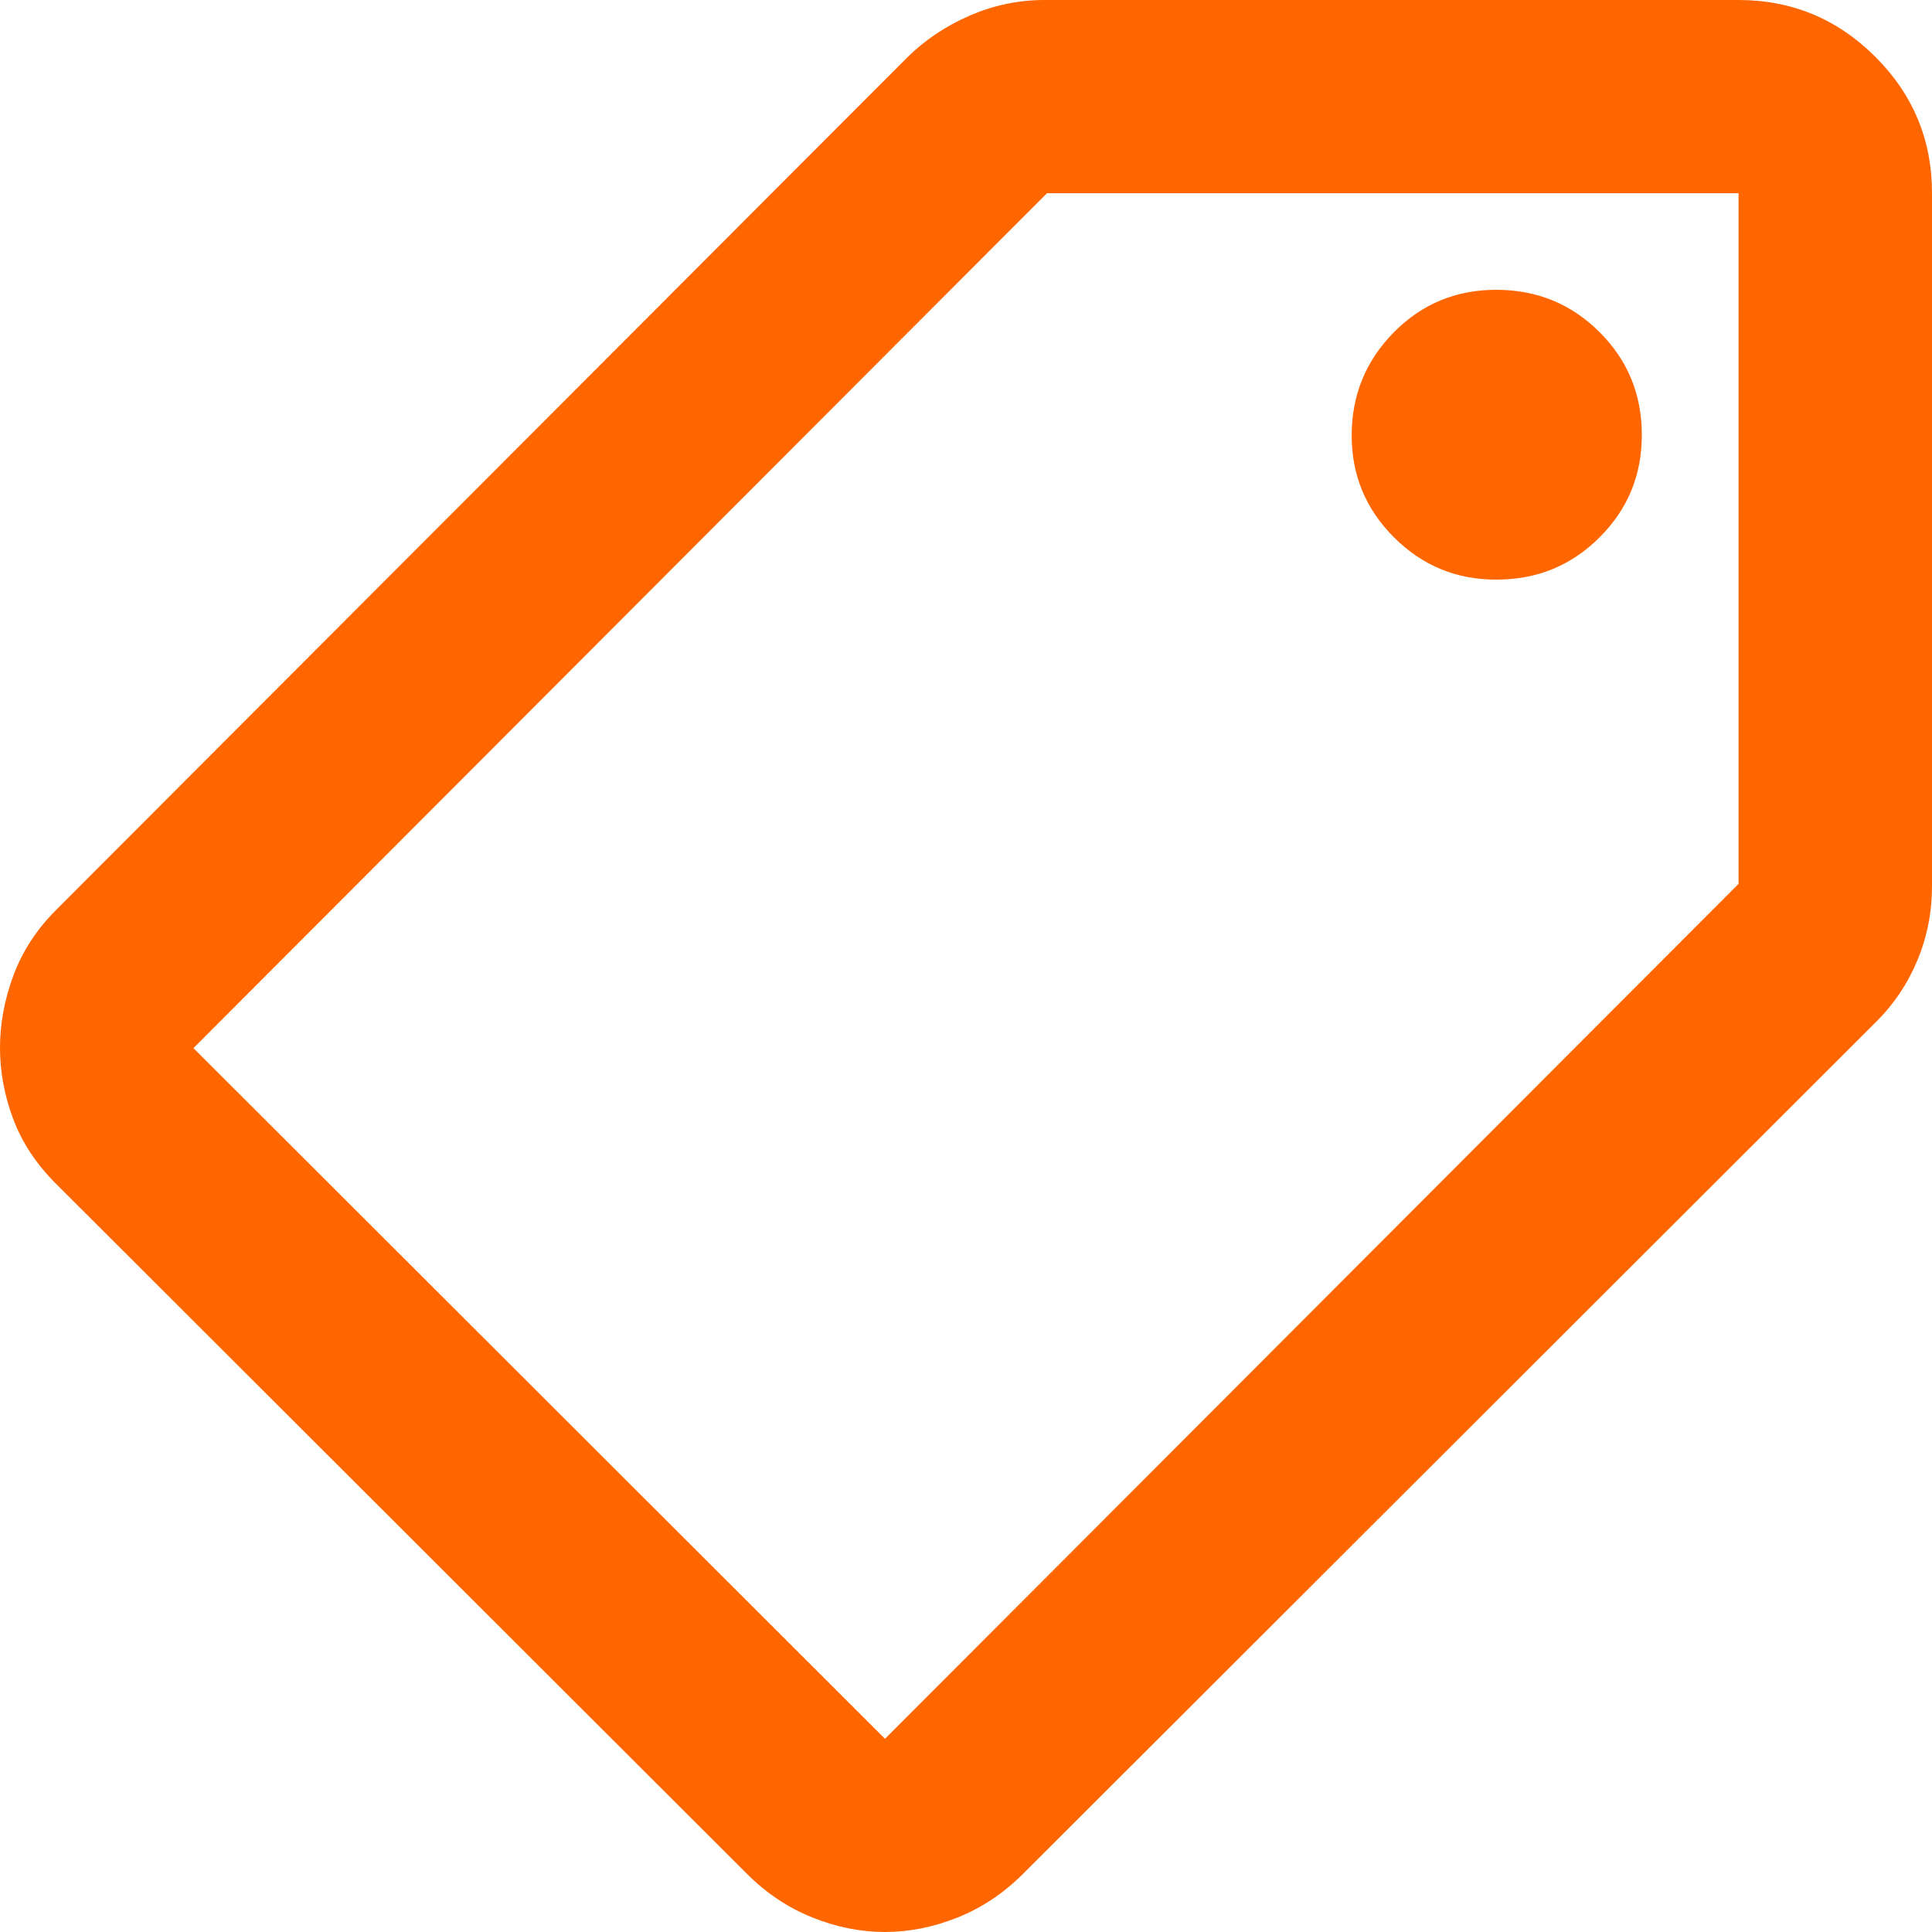 <svg width="40" height="40" viewBox="0 0 40 40" fill="none" xmlns="http://www.w3.org/2000/svg">
<path d="M18.323 40C17.822 40 17.322 39.9 16.821 39.7C16.32 39.5 15.87 39.2 15.469 38.8L1.151 24.5C0.751 24.1 0.459 23.658 0.276 23.174C0.093 22.69 0.001 22.199 1.43036e-05 21.7C-0.001 21.201 0.091 20.701 0.276 20.2C0.462 19.699 0.754 19.249 1.151 18.85L18.773 1.2C19.141 0.833 19.575 0.541 20.075 0.324C20.576 0.107 21.093 -0.001 21.627 1.21951e-05H35.995C37.096 1.21951e-05 38.039 0.391 38.825 1.174C39.609 1.957 40.001 2.899 40 4V18.35C40 18.883 39.9 19.392 39.7 19.876C39.499 20.36 39.216 20.785 38.849 21.15L21.177 38.8C20.776 39.2 20.325 39.5 19.825 39.7C19.324 39.9 18.823 40 18.323 40ZM18.323 36L35.995 18.3V4H21.677L4.005 21.7L18.323 36ZM30.989 12C31.823 12 32.533 11.709 33.117 11.126C33.702 10.543 33.994 9.835 33.992 9C33.991 8.165 33.7 7.457 33.117 6.876C32.535 6.295 31.826 6.003 30.989 6C30.152 5.997 29.443 6.289 28.862 6.876C28.281 7.463 27.989 8.171 27.985 9C27.981 9.829 28.273 10.538 28.862 11.126C29.451 11.714 30.16 12.005 30.989 12Z" fill="#FF6600"/>
</svg>
